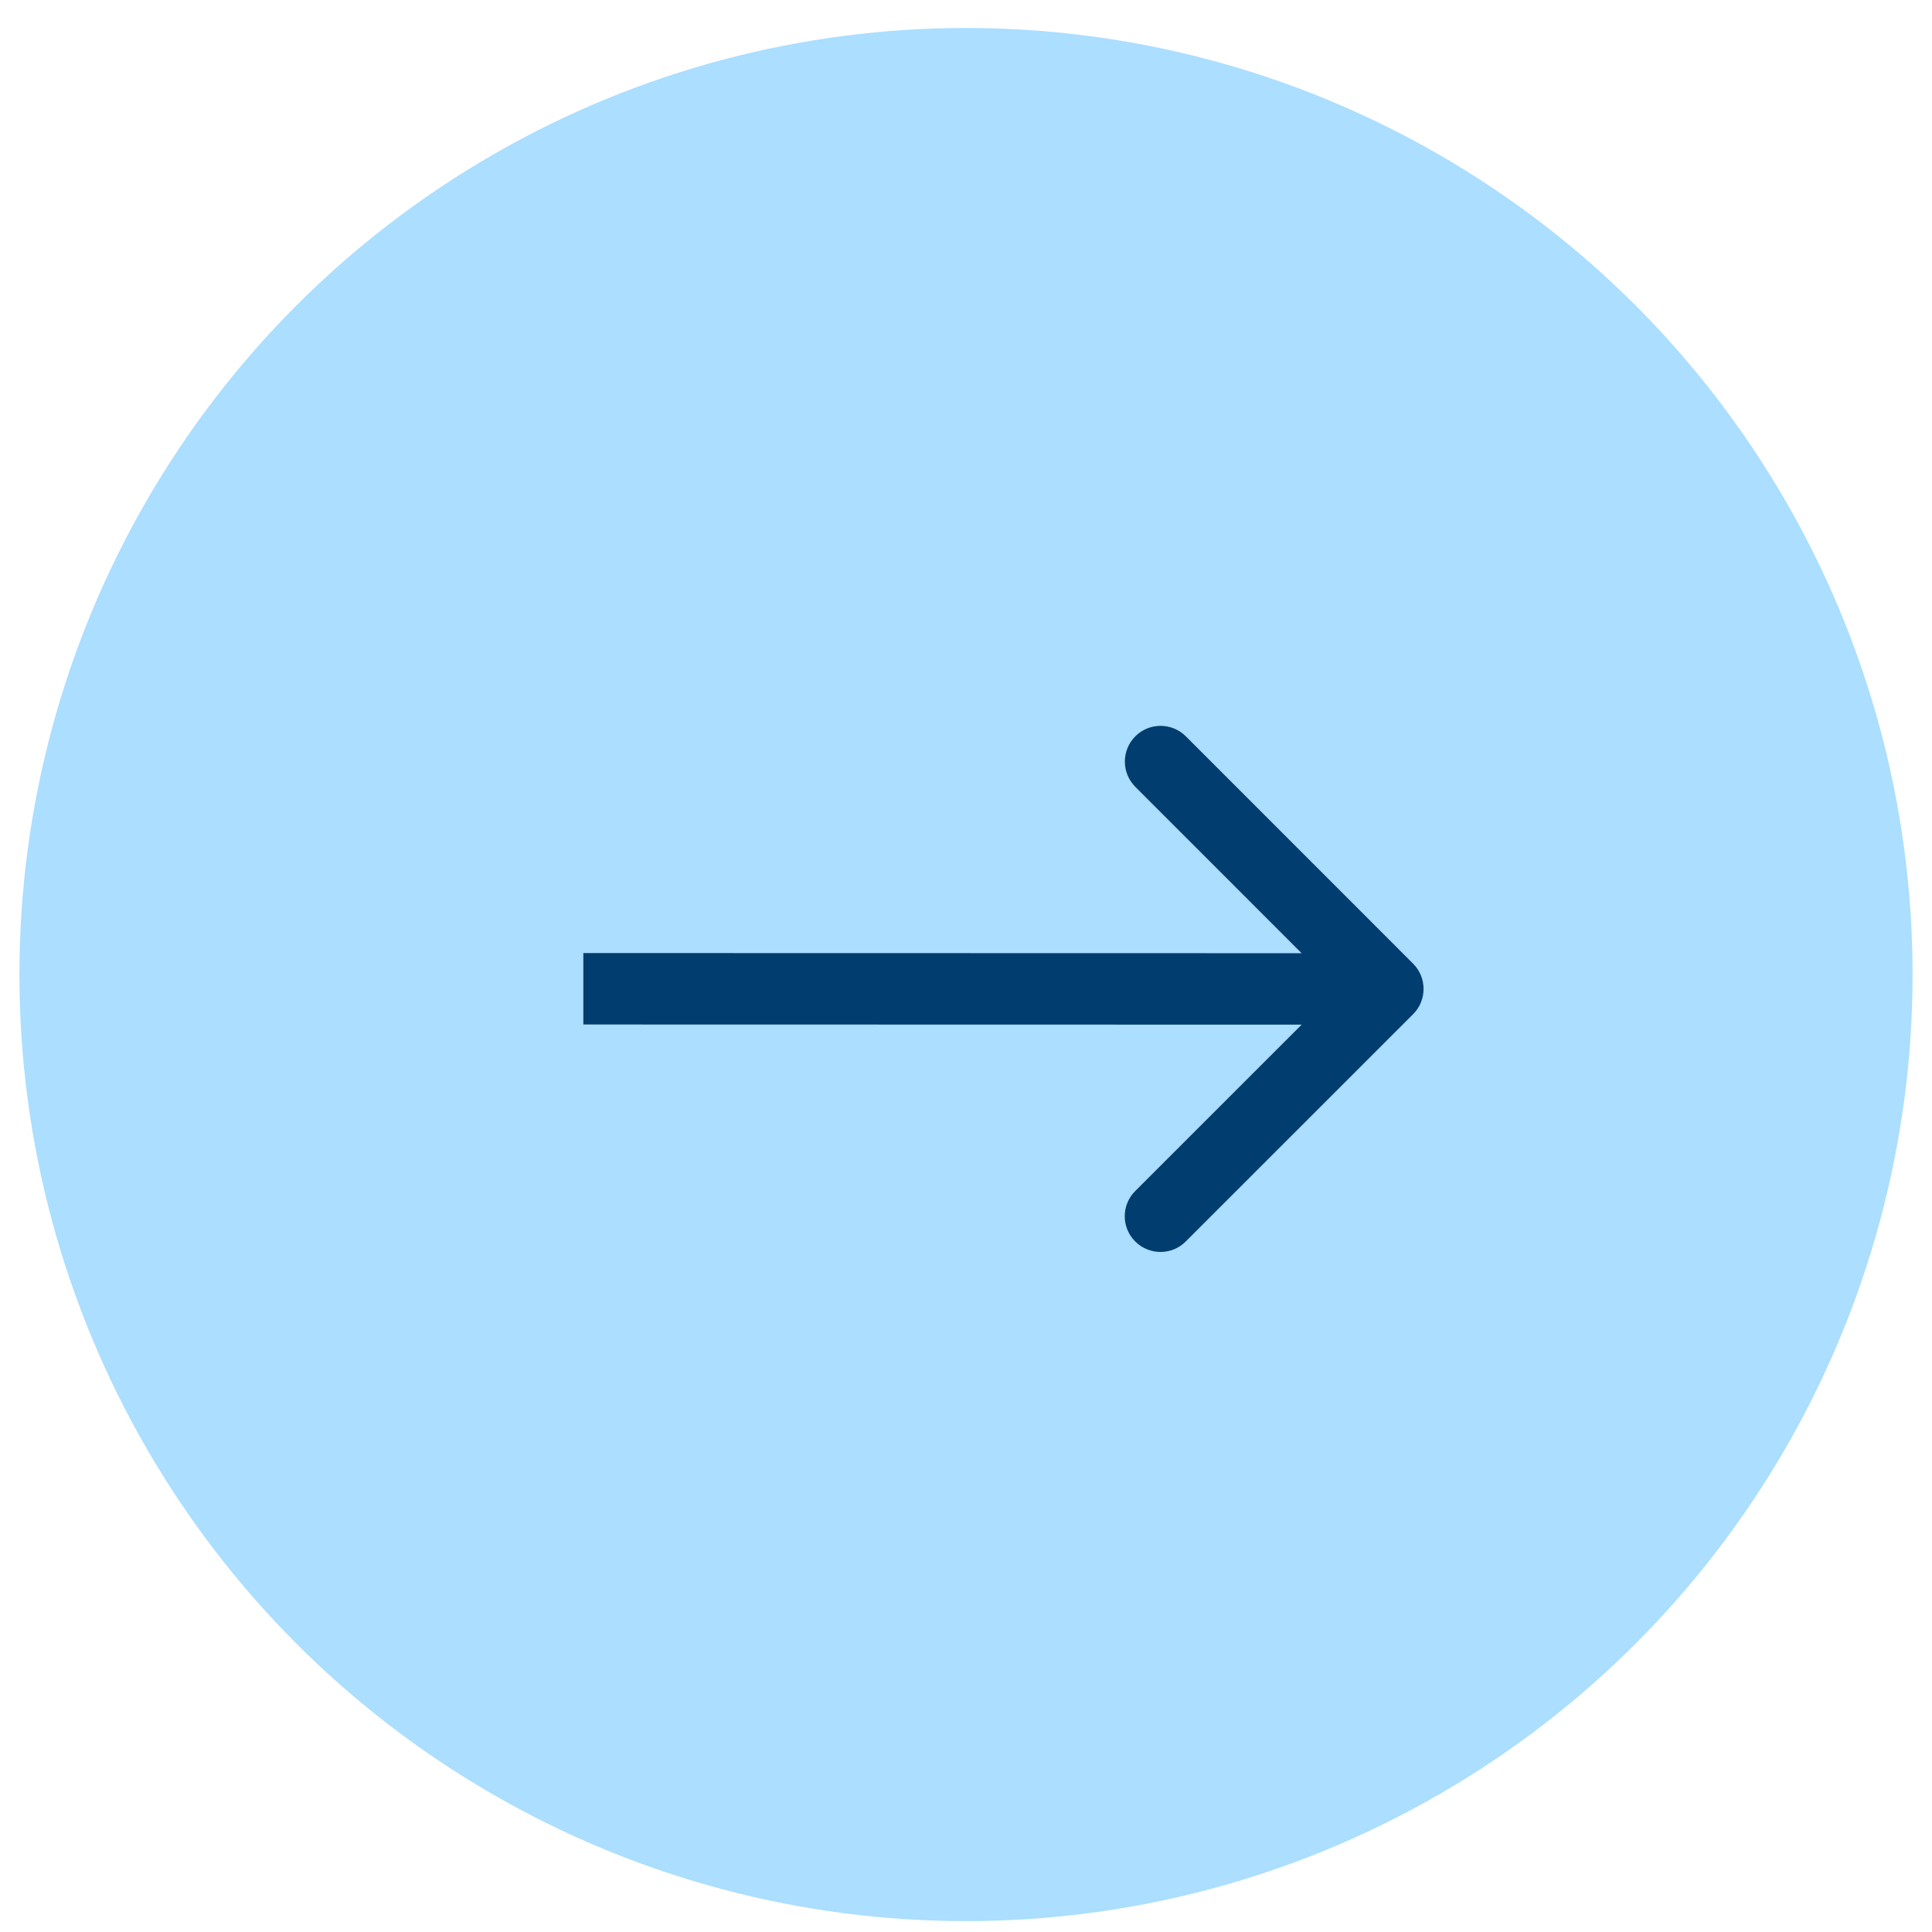 <svg width="33" height="33" viewBox="0 0 33 33" fill="none" xmlns="http://www.w3.org/2000/svg">
<circle cx="16.5" cy="16.646" r="16.168" fill="#ABDEFF"/>
<path d="M24.137 17.323C24.375 17.085 24.375 16.699 24.137 16.46L20.255 12.577C20.017 12.339 19.63 12.338 19.392 12.577C19.154 12.815 19.154 13.201 19.392 13.44L22.843 16.892L19.391 20.343C19.152 20.581 19.152 20.967 19.39 21.205C19.629 21.444 20.015 21.444 20.253 21.206L24.137 17.323ZM9.964 17.499L23.705 17.502L23.706 16.282L9.964 16.279L9.964 17.499Z" fill="#013D6E"/>
</svg>

